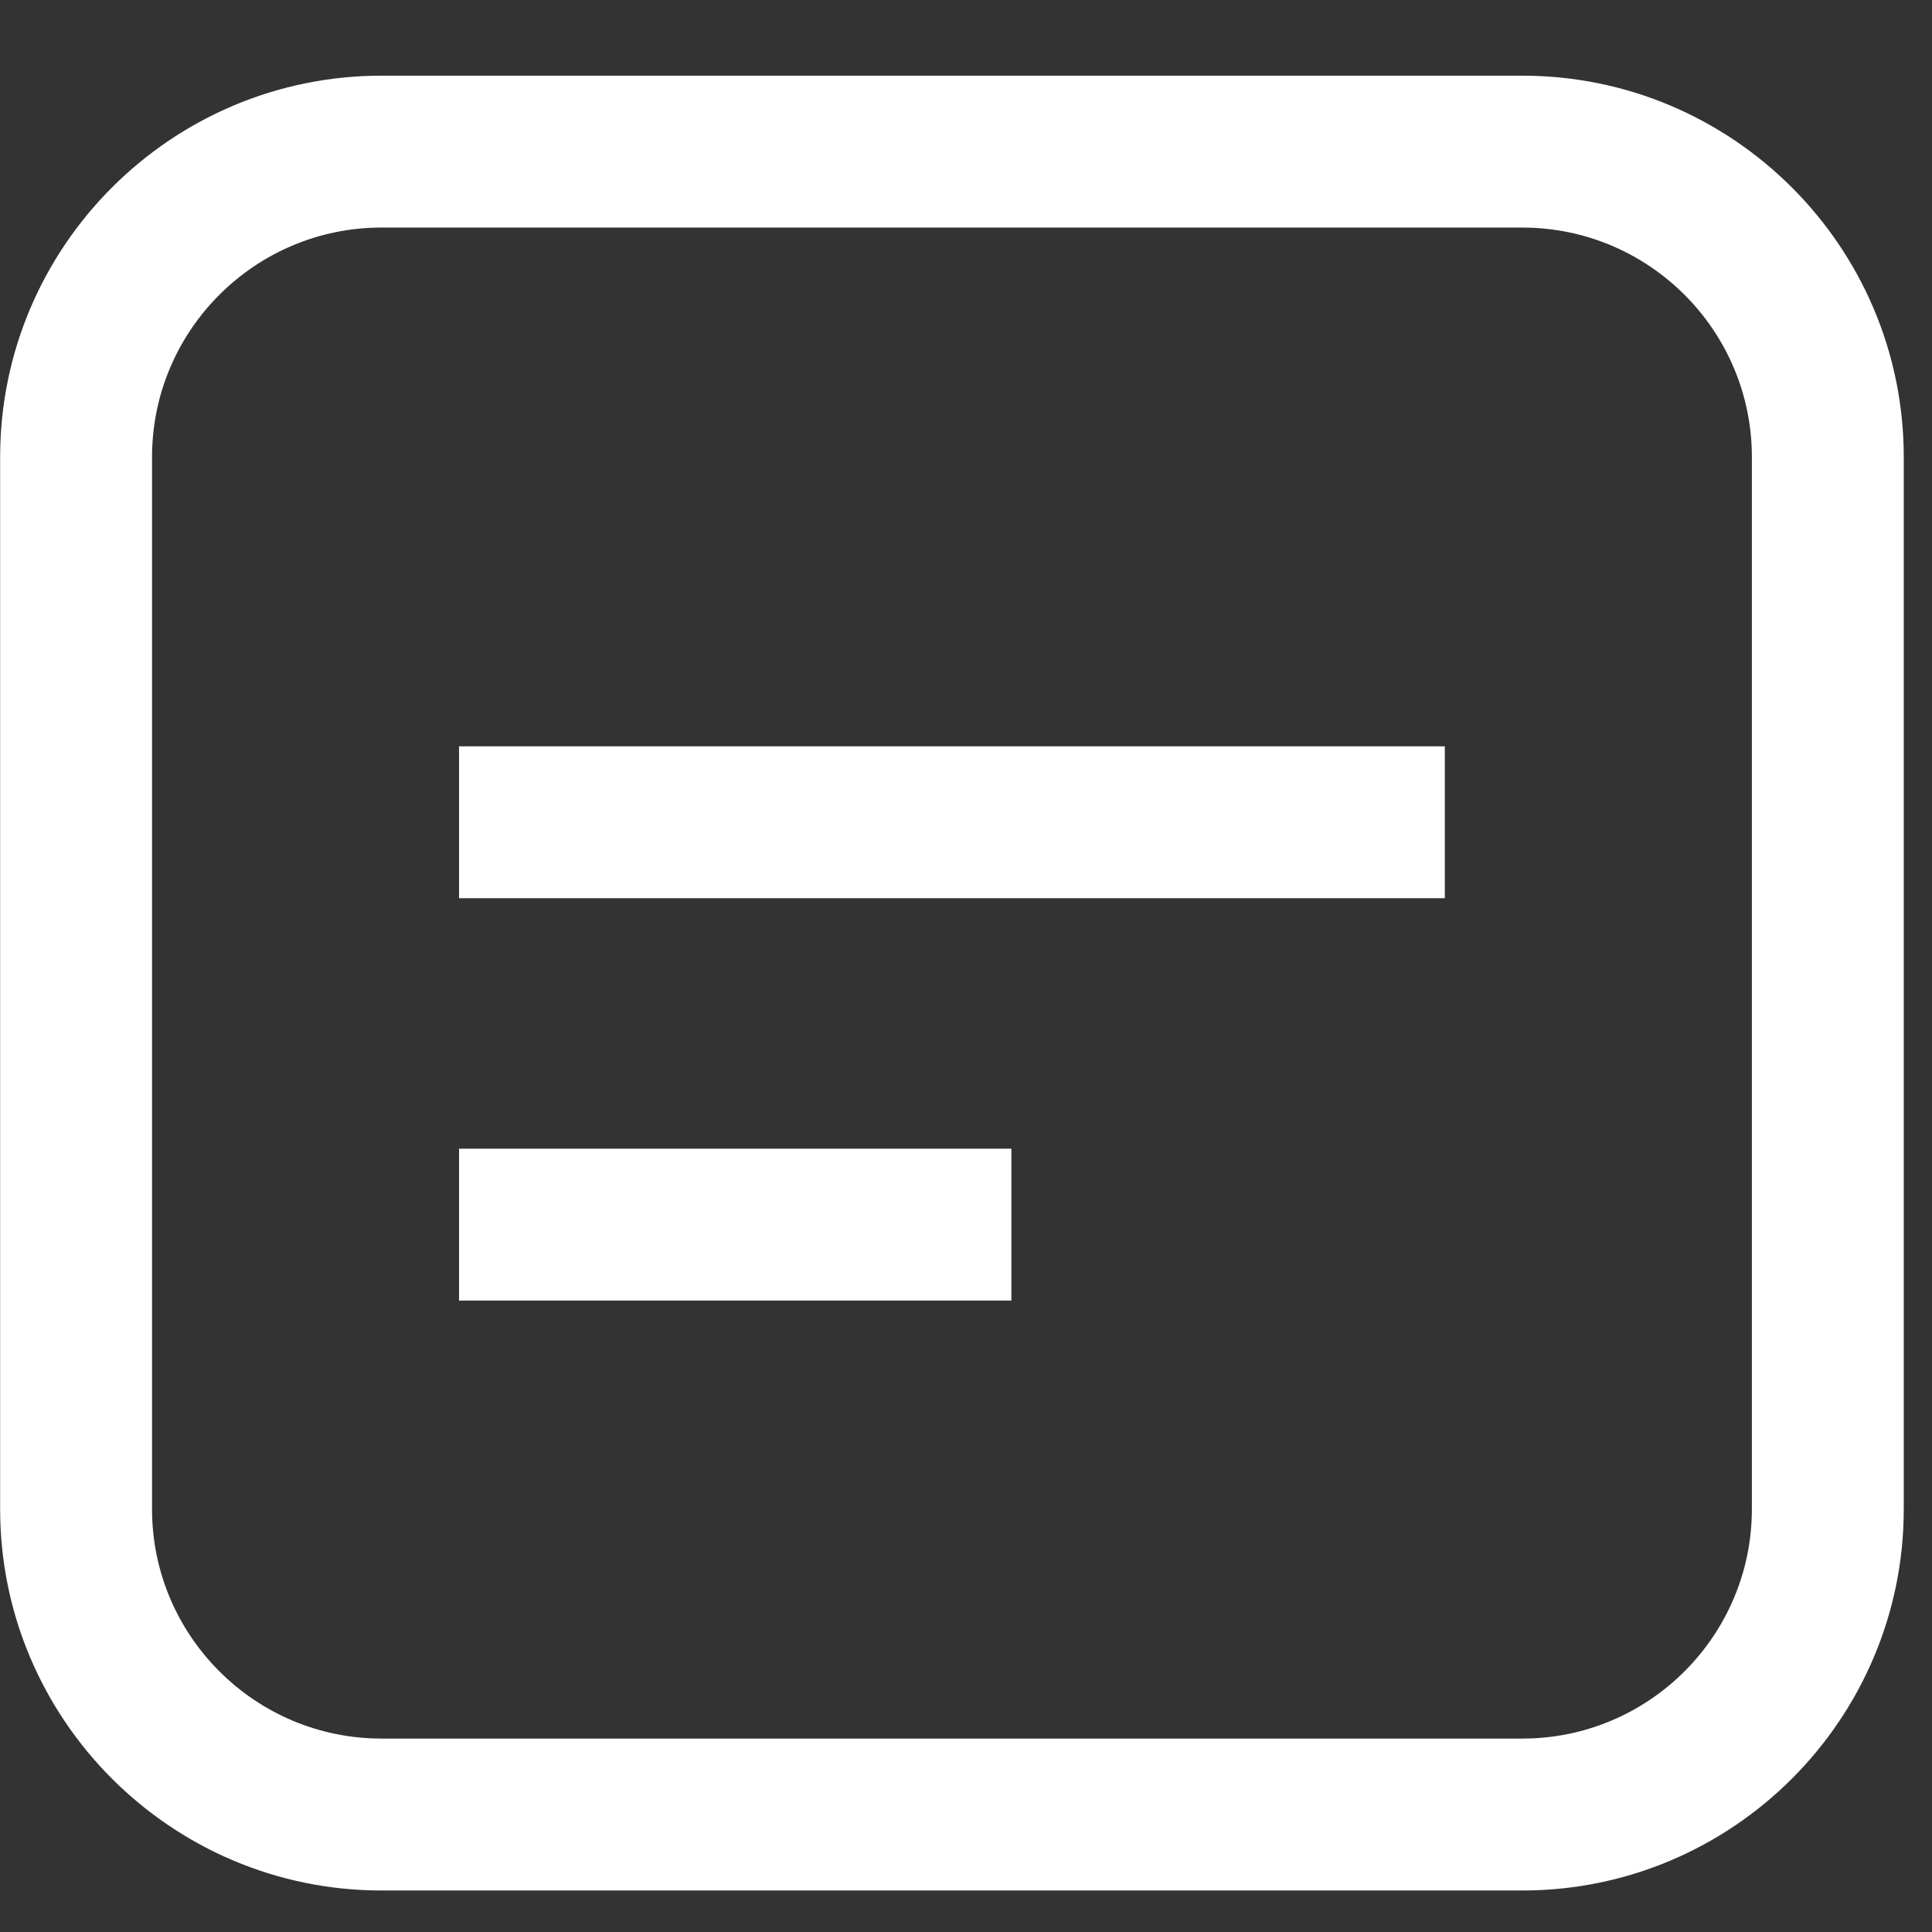 <?xml version="1.0" standalone="no"?><!DOCTYPE svg PUBLIC "-//W3C//DTD SVG 1.1//EN" "http://www.w3.org/Graphics/SVG/1.1/DTD/svg11.dtd"><svg t="1694355508236" class="icon" viewBox="0 0 1024 1024" version="1.1" xmlns="http://www.w3.org/2000/svg" p-id="10278" xmlns:xlink="http://www.w3.org/1999/xlink" width="100" height="100"><rect x="0" y="0" width="1024" height="1024" fill="#333333" stroke="none"/><path d="M806.88 1002H202.2C90.74 1002 0.07 911.33 0.07 799.85V242.26c0-111.48 90.67-202.15 202.12-202.15h604.69c111.48 0 202.15 90.67 202.15 202.15v557.59c0 111.48-90.67 202.15-202.15 202.15zM202.2 120.61c-67.06 0-121.62 54.56-121.62 121.64v557.59c0 67.09 54.56 121.64 121.62 121.64h604.69c67.09 0 121.64-54.56 121.64-121.64V242.26c0-67.09-54.56-121.64-121.64-121.64l-604.69-0.01z" fill="#ffffff" p-id="10279"></path><path d="M243.31 395.56h522.48v80.5H243.31zM243.31 608.82h292.74v80.5H243.31z" fill="#ffffff" p-id="10280"></path></svg>